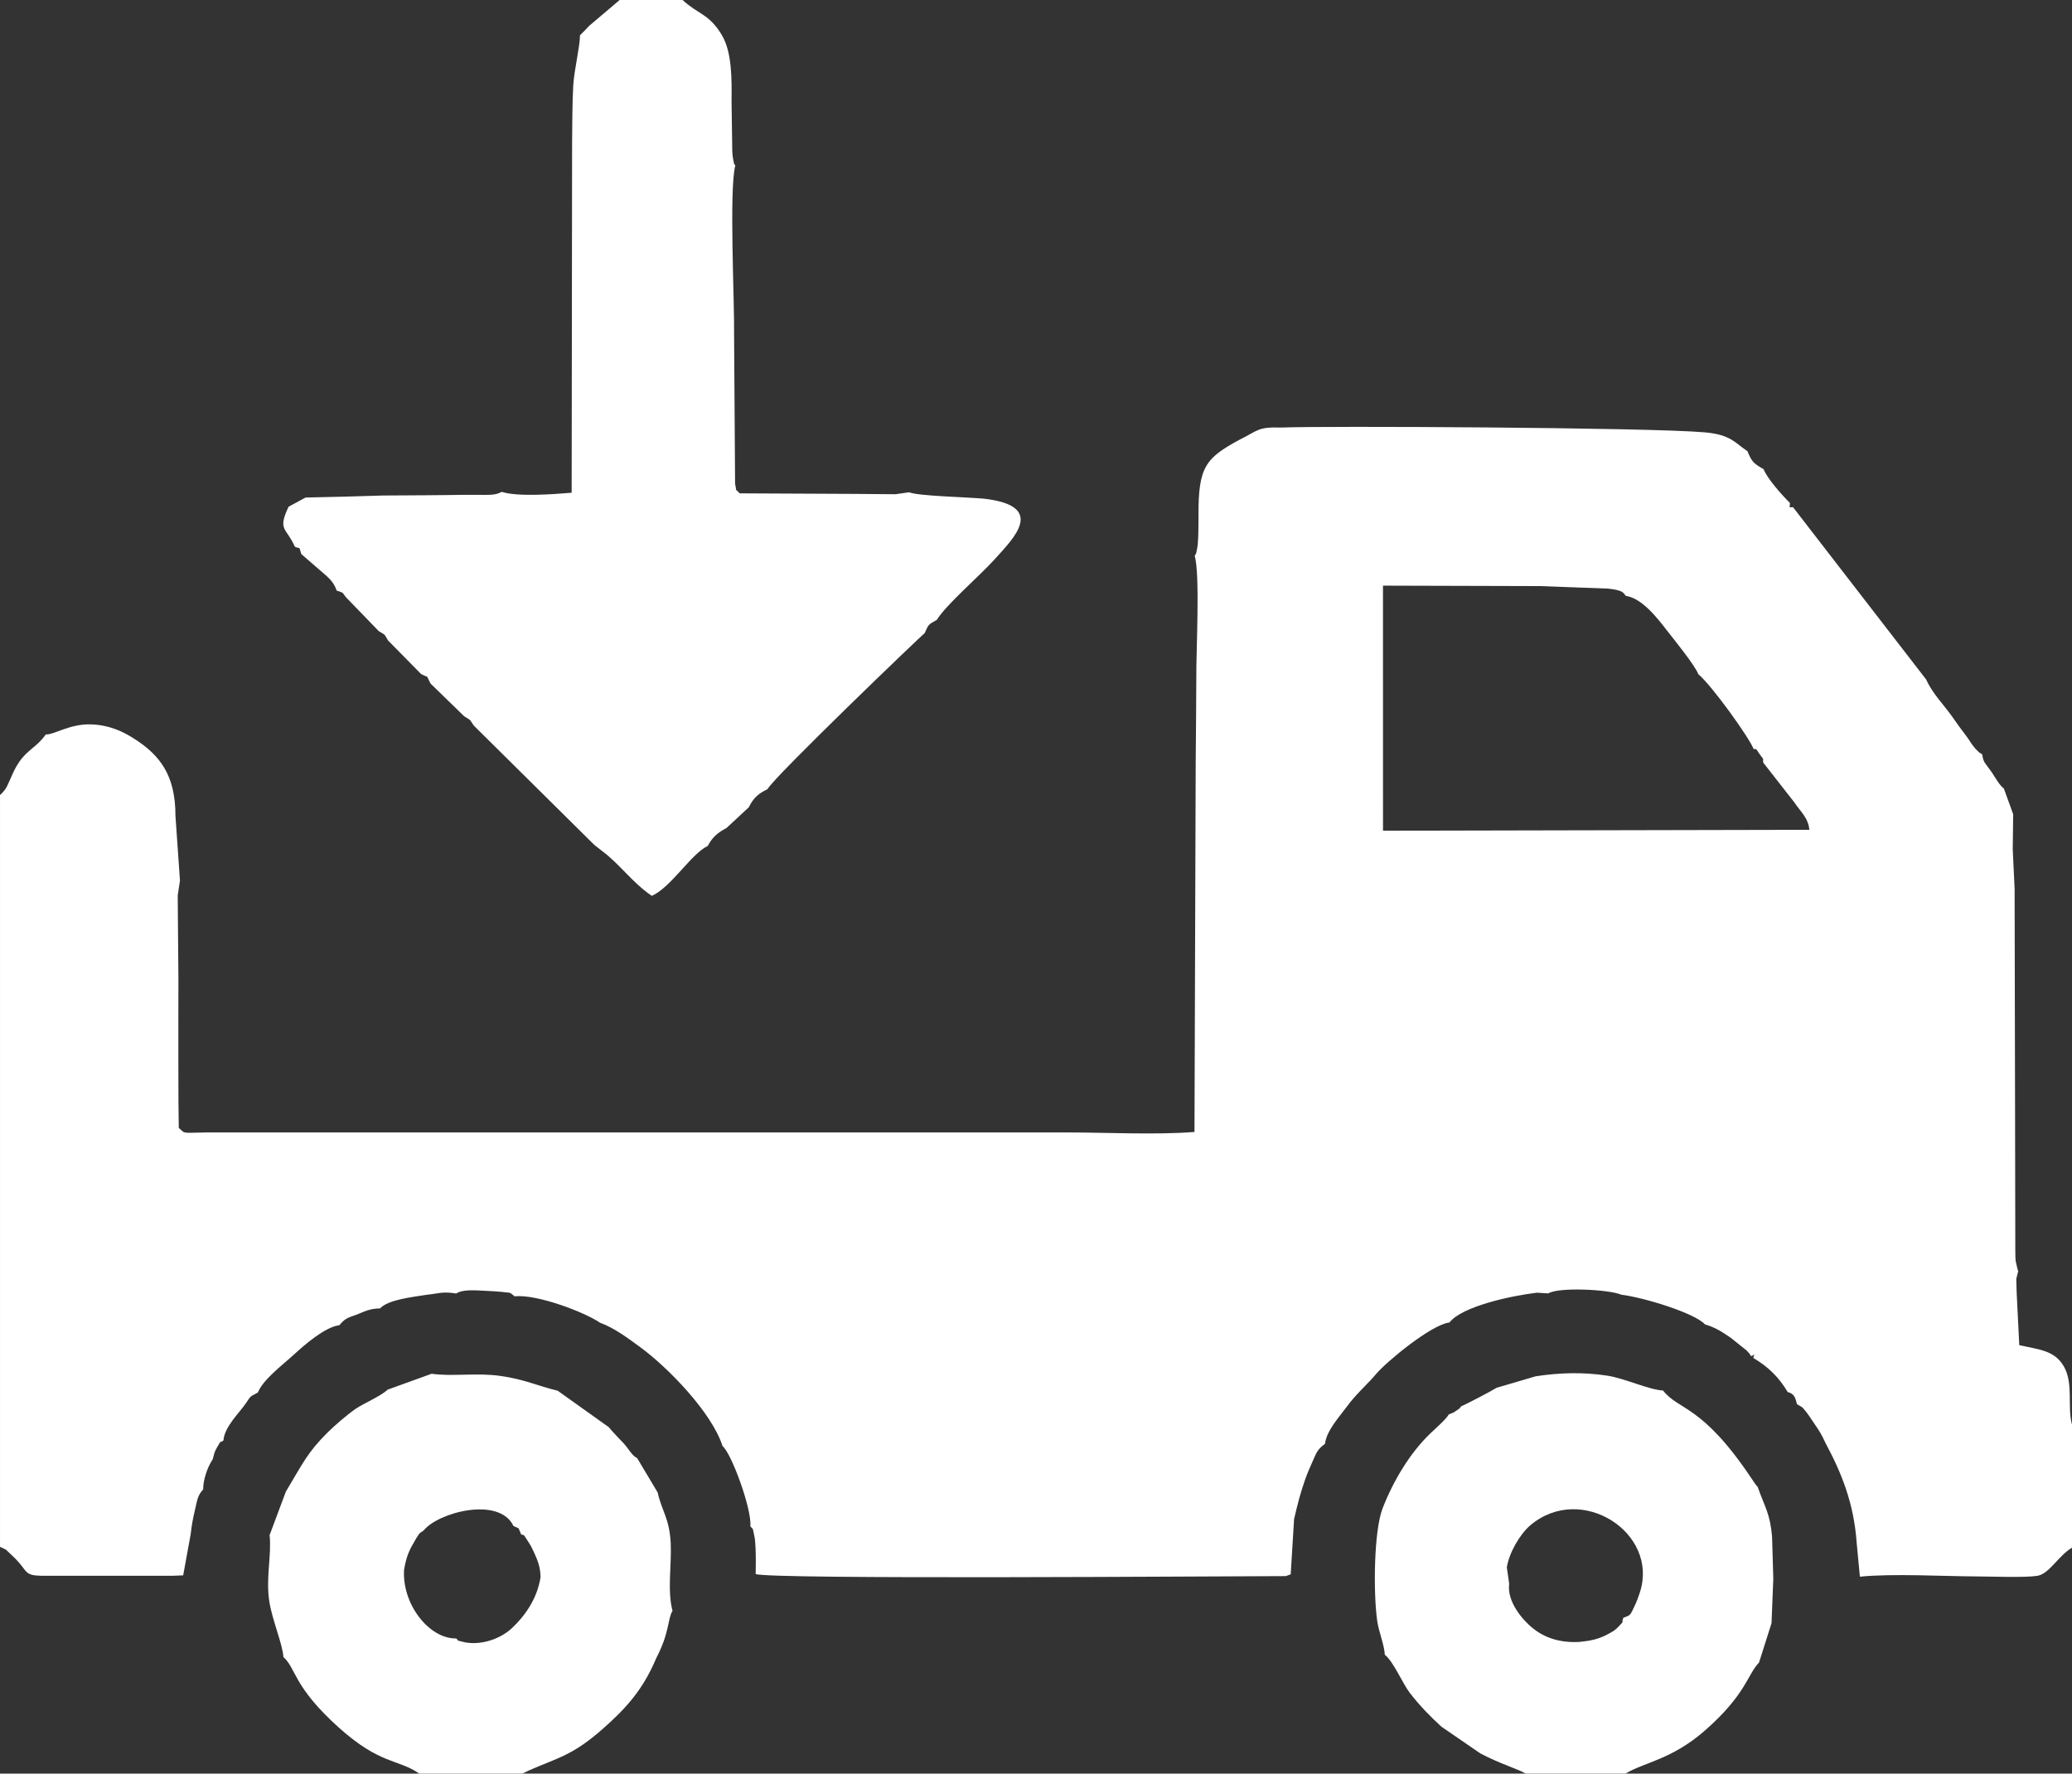 <?xml version="1.0" encoding="UTF-8"?> <!-- Creator: CorelDRAW 2020 (64-Bit) --> <svg xmlns="http://www.w3.org/2000/svg" xmlns:xlink="http://www.w3.org/1999/xlink" xmlns:xodm="http://www.corel.com/coreldraw/odm/2003" xml:space="preserve" width="43.179mm" height="36.953mm" shape-rendering="geometricPrecision" text-rendering="geometricPrecision" image-rendering="optimizeQuality" fill-rule="evenodd" clip-rule="evenodd" viewBox="0 0 21256 18190.7"><rect x="0" y="0" width="21256" height="18190.7" fill="#333333" stroke="none"/> <g id="Слой_x0020_1">  <g id="_670289469680"> <path fill="white" d="M15791.2 6010.8l706.4 26.1c166.6,18.1 155.3,48.4 181.3,74.5 167.2,24.1 326.4,231.5 419.9,352.8 58.1,74.8 292.4,361.5 323.6,450.5 138,113.9 524.2,653.4 565.8,764.5 53.8,21 0.5,-31.8 61.7,53 63.5,88.4 27.5,28.4 39.4,90.4l317.6 406c61.2,93.5 142.8,156.1 154.7,281.9l-4373.8 9.4 -0.3 -2513.4 1603.7 4.5zm5464.9 8601.4l0 1261.9c-134.8,76.5 -233.4,268.6 -354.7,288.1 -124.3,20.1 -464.7,7.1 -608.8,6.5 -357.3,-1.7 -873.2,-31.5 -1212.7,2.3l-32.6 -344.8c-28.6,-407.4 -154.7,-718.2 -319.6,-1025.1 -44.5,-96.3 -59.2,-117.9 -121.5,-209.1 -16.7,-24.4 -55.3,-83.9 -71.1,-103.4 -58.6,-72.5 -36,-47.8 -100,-86.1 -17.8,-66.1 -26,-107.7 -95.2,-124.7 -91.5,-152.7 -198.6,-258.7 -353.6,-350.2 20.4,-67.4 7.1,-20.4 -22.9,-19 -26.3,-38.2 -13.3,-23.8 -44.5,-57l-165.2 -131.8c-98,-66.3 -151.6,-102 -263.8,-137.1 -106,-116.8 -632.1,-276.6 -856.3,-303.5 -125.5,-54.6 -645.1,-80.4 -750.5,-13.6l-116.2 -7.1c-247.1,28.4 -767,136.9 -897.3,305.5 -188.7,21.8 -649.9,406.6 -750.5,525.8 -96.1,114.5 -204.3,203.2 -303.5,338.6 -74.8,102.3 -206.8,243.7 -223,379.9 -79.9,60.1 -86.4,89 -126.7,179.4 -30.9,69.1 -51,114.2 -76.2,185 -50.5,141.4 -80.8,264.9 -114.2,408.3l-34.6 565.8 -49.6 18.4c-565,0.2 -5332.6,36.8 -5439.1,-21.8 1.4,-85.3 2.6,-175.7 -1.1,-261 -2.3,-47.9 -3.9,-96.3 -15.6,-143.4 -24.4,-97.7 3.4,-31.2 -38,-85.6 17.3,-169.4 -192.4,-746.9 -285,-821.7 -110.8,-345.4 -561.3,-808.1 -848,-1017.2 -112.5,-82.2 -260.4,-194.6 -408.8,-247.9 -154.7,-107.1 -648.3,-295.5 -876.6,-271.1 -63.7,-51.2 -28.9,-30.6 -136.6,-45.9 -32.6,-4.2 -115.6,-7.9 -153.3,-9.9 -108.8,-5.4 -240.3,-18.4 -309.7,26.9 -140.5,-22.9 -179.6,0.6 -305.4,13.6 -142.3,23 -391.8,49 -474.6,138.9 -113.6,3.7 -150.4,29.2 -246.2,66.3 -89,30.1 -116.4,40.3 -172,106.6 -146.8,16.4 -365.8,209.1 -457.3,293.2 -128.6,118.1 -325.8,263.8 -378,396.4 -81.9,47.8 -66.9,24.1 -120.4,106.5 -68.3,101.7 -222.7,243.7 -233.4,385.6 -53.3,42.2 -4.8,-29.7 -63.2,67.1 -32.9,55 -28.3,61.8 -47,126.7 -50.8,75.1 -98.1,203.7 -97.8,308.6 -57.3,61.2 -60.9,110.5 -84.4,211.3 -22.4,94.9 -32.3,150.5 -43.9,249.6l-76.8 420.5 -113.1 4.5 -1345.5 -0.5c-155.3,-1.7 -145.9,-43.1 -220.1,-128.3 -32.3,-36.9 -47.8,-53.9 -85.6,-87.9 -75.1,-67.7 -21.5,-35.7 -114.7,-80.4l0 -7710.3c62.3,-59.2 67.1,-78.5 106.5,-166.6 31.8,-70.8 47.9,-110.2 89.2,-171.7 88.1,-129.2 184.2,-155.3 273.7,-283.6 83.3,5.4 246.8,-111.1 465.5,-103.1 184.7,6.5 323.3,70.2 448.5,151.3 253.6,164.4 416.8,365.8 416.5,787.4l46.2 663.6 -22.9 151.3 2.9 376.5 4.2 482.2 -0.8 400.1 0.2 476 0.9 383 3.4 267.2c71.7,64.9 27.5,49.3 297.2,46.4l8818.1 0c405.2,0.6 911.7,26.4 1304.5,-4.8l12.5 -3793.6 3.7 -433.5 2.6 -427.5c-2.9,-265.2 40.2,-1064.7 -16.7,-1254.6 16.7,-31.2 10.2,-1.1 24.1,-69.7 7.7,-38.5 9.6,-72 11.3,-111.4 3.7,-74.2 2.9,-157.8 3.7,-232.9 -2.3,-496.4 71.4,-586 415.1,-773.8 200.6,-97.5 185.3,-135.7 437.2,-127.8 391.8,-17.8 3779.1,-1.7 4342.9,49.3 267.2,24.1 306.3,107.1 436.4,193.2 44.5,109.9 62.6,124.4 165.7,184.7 38.2,96.9 185,262.1 270,346.2 0,54.4 -16.1,45.6 31.5,43.1l1366 1767.4c67.7,149.9 182.4,259.8 270.8,386.5 49,70 80.7,115.3 135.7,186.4 38.8,50.7 43.6,66.3 71.1,102.5 13.3,17.9 26.1,34 42.2,49.6 35.4,34.3 13.3,15 56.1,43.9 9.9,85.6 29.7,85.6 95.7,180.8 36.3,52.7 78.8,134.8 125.5,168.6l95.7 263.8 -4.5 361.2 19.2 404.6 4.5 2208.6 2.6 1492.9c0.3,28.9 0.3,89.5 4,116.2l17.8 77.9c1.4,6.5 4.6,16.7 8.2,24.7l-20.1 79.4 3.9 139.1 26.9 540.9c201.4,45.6 359.9,51.8 455.9,215.6 103.1,175.1 34.6,418.8 85,599.5l0 0.3z"></path> <path fill="white" d="M5950 361.5c-0.3,116.4 -60.6,355.9 -69.4,519.9 -10.2,187 -9.1,390.2 -11.6,578.6l-4.5 3593.5c-187,15.6 -555.9,43.6 -716.8,-8.8 -82.2,41.9 -123.5,28.6 -387.9,30.3 -132.3,0.9 -263.8,4.8 -396.1,4.5l-432.1 2.6 -410.8 11.9 -385.9 8.8 -174.3 94.1c-116.7,245.1 -22.4,212.2 64.3,410.6 63.2,28.1 37.1,-15.3 66.3,75.1l196.1 170.3c68,59.5 133.2,104.6 166.3,204 78.5,28.7 49.6,9.9 95.2,68.3l336.3 347.6c78.2,48.7 48.2,19 95.5,95.7l339.1 344.5c94.4,49 42.5,-1.7 98.4,99.1l344.2 334.6c74.8,47.8 47.8,21.8 98.3,95.2l1236.1 1223.7 75.4 59.2c186.5,136.9 307.1,321.8 514.5,463.5 197.8,-87.3 405.2,-432.7 574,-512 47.9,-90.6 101.5,-136.3 191.8,-183.6l229.2 -212.8c47.3,-95.7 95.7,-139.4 192.1,-186.1 60.6,-120.1 1593.2,-1590.3 1612.4,-1600.5 41.9,-94.7 36.6,-85 124.7,-136 95.7,-156.7 436.1,-446.8 592.7,-620.8 192.7,-213.6 539.5,-547.1 -109.6,-621.9 -165.5,-15.6 -682,-27.2 -766.7,-65.7l-140.5 20.1 -410.9 -3.4 -1187.7 -5.7c-57.3,-62.6 -25,-2 -47.1,-96.9l-10.2 -1516.4c5.1,-359.8 -52.7,-1492.9 12.2,-1749.3 -17.9,-31.7 -6,14.5 -22.4,-67.1 -5.1,-25.2 -7.1,-54.7 -8.5,-80.7l-7.3 -510.3c2,-226.1 5.9,-501.5 -99.2,-678.6 -130.6,-220.1 -245.1,-213.1 -402.9,-360.6l-646 0 -311.7 264.1c-17.6,17.8 -27.2,29.2 -44.5,47l-50.7 50.5z"></path> <path fill="white" d="M4680.1 16804.9c-282.5,3.4 -557.1,-356.7 -535,-704.9 14.7,-87.5 33.4,-153.3 72.3,-229.5 8.5,-16.1 47.8,-85.9 53.5,-94.9 45.3,-66.6 16.2,-35.1 75.7,-79.1 147.6,-184.5 774.6,-353.3 921.4,-44.5 71.7,32.5 42.2,6.5 78.2,85.6 41.6,14.7 15.6,-10.8 71.1,72 28.6,42.8 43,73.6 62,114.7 38.8,84.1 64.3,152.4 66,251.6 -35.4,230 -167.7,404 -293,522.4 -130.4,123 -349.1,185.6 -514,138.5 -84.4,-24.1 -10.2,11.4 -58.3,-32zm-704.1 -2551.7c-68.3,66.3 -244.5,139.1 -329.2,197.5 -88.7,61.5 -213.9,170 -285,240.3 -212.5,210.8 -259.8,327 -429,607.2l-167.2 447.1c22.7,202.3 -40.2,434.1 -3.4,676.6 28.6,189.9 138.8,446.5 145.1,573.2 132,117.3 99.7,303.7 570.1,725.1 426.2,381.4 602.1,318.5 824.5,470.6l1060.2 0c6.8,-4 16.1,-8.8 21,-11.1 4.8,-2.6 15,-8.2 21,-10.8 6,-2.8 14.5,-7.1 21.3,-10.2 307.1,-134.9 449.9,-153.5 766.1,-433.8 221.8,-196.3 404.6,-391.6 539.4,-715.7 142.5,-272.9 114.7,-399.5 168.3,-488.2 -55.8,-207.1 -7.6,-472.9 -18.7,-695.3 -12.7,-253 -92.1,-328.9 -133.7,-518.2l-210.5 -352.5c-53.3,-24.4 -80.7,-88.1 -140,-153 -56.7,-62.3 -102.8,-104.3 -150.7,-164.1l-525.3 -374.5c-206.8,-48.7 -334.3,-115.9 -590.7,-151.9 -240,-33.7 -489.9,8.5 -702.1,-21.6l-451.4 162.9 0 0.2z"></path> <path fill="white" d="M16652.5 16593.3c-24.1,70.5 22.1,14.7 -52.7,94.3 -38,40.2 -60.9,48.4 -104.5,72.6 -94.1,52.1 -177.7,68.5 -290.1,79.9 -200.3,11.6 -361.5,-41.1 -489,-147 -93.2,-77.4 -258.7,-263 -234,-449.1l-24.1 -168.8c23,-147.9 133.2,-340.3 242.8,-432.7 520.5,-437.5 1317.2,77.6 1123.4,685.6 -15.3,47.9 -34.3,100.6 -57.5,147.9 -45,92.6 -34.9,87 -114.2,117.3zm-1300.5 -2359c-40.2,26.9 -305.2,165.2 -360.1,188.7 -44,41.4 26.3,-7.9 -55.8,47.9 -50.5,34.3 -10.5,7.1 -74.2,36.8 -21.8,43.3 -140.5,148.5 -189,194.6 -210.2,201.7 -380.2,487.1 -489.6,768.7 -89.5,230.9 -96,865.9 -54.9,1154 16.4,114.2 72.8,244.5 77.9,346.8 88.1,68 181.4,293.5 256.7,391.6 98.6,128.4 214.2,246.2 324.4,346.5l398.1 273.2c209.9,111.9 408,167.1 463.2,207.4l1026.8 0c194.6,-116.2 473.2,-143.4 812.3,-439.5 424.1,-370.3 437.8,-576 557.6,-699.6l128.1 -404 18.1 -456.2 -12.2 -421.9c-18.7,-245.6 -76.5,-314.2 -148.5,-520.2 -15,-15.9 -1.4,2.6 -36.6,-46.5 -4.5,-6.5 -18.4,-27.5 -23.2,-34.6 -512.3,-767 -745.4,-696.7 -910.9,-906.4 -142.8,-6.8 -392.4,-124.4 -570.6,-152.2 -247.9,-38 -489.3,-31.2 -736.3,6.5l-401.2 117.9 0 0.3z"></path> </g> </g> </svg> 